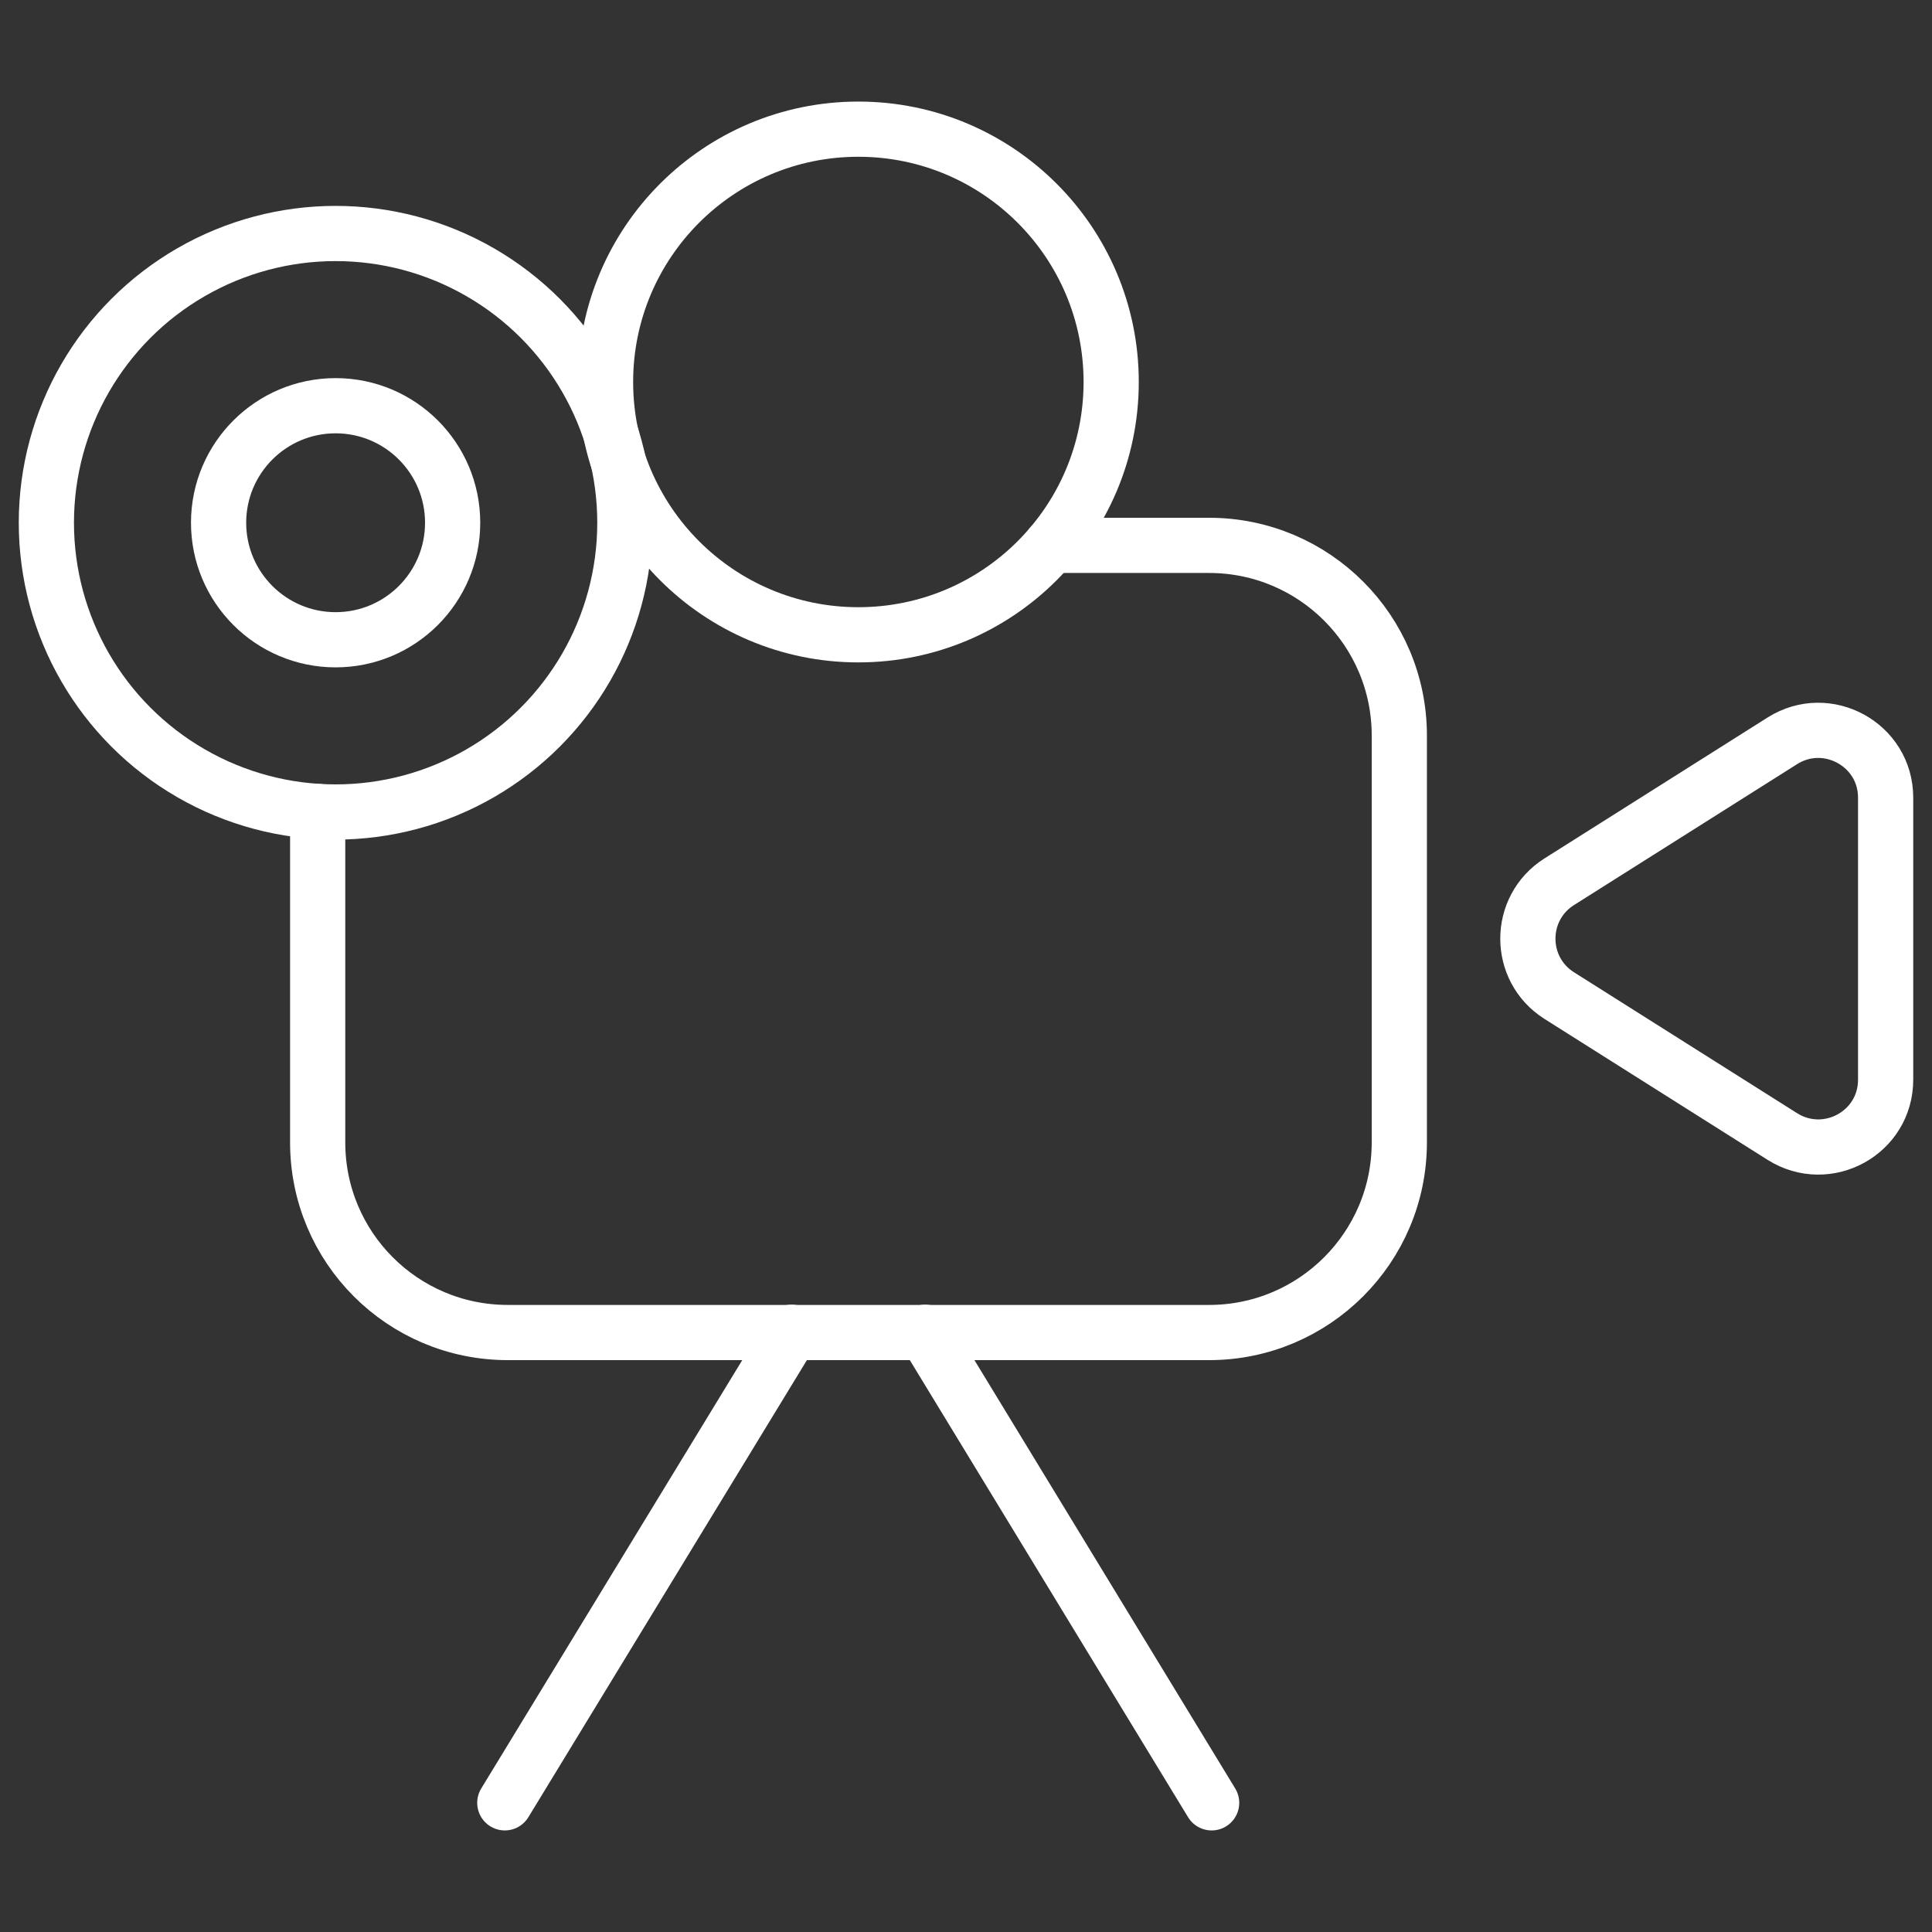 <?xml version="1.0" encoding="UTF-8"?>
<svg id="Ebene_1" xmlns="http://www.w3.org/2000/svg" width="70" height="70" version="1.1" viewBox="0 0 70 70">
  <rect x="0" y="0" width="70" height="70" fill="#333333" stroke="none"/>
  <!-- Generator: Adobe Illustrator 29.4.0, SVG Export Plug-In . SVG Version: 2.1.0 Build 152)  -->
  <defs>
    <style>
      .st0 {
        fill: none;
        stroke: #fff;
        stroke-linecap: round;
        stroke-linejoin: round;
        stroke-width: 2px;
      }
    </style>
  </defs>
  <path class="st0" d="M38.09,19.76h5.72c3.8,0,6.89,3.08,6.89,6.89v14.74c0,3.81-3.09,6.89-6.89,6.89h-25.41c-3.81,0-6.89-3.08-6.89-6.89v-11.99"/>
  <path class="st0" d="M56.49,31.95l8.09-5.11c1.62-1.02,3.74.14,3.74,2.06v10.22c0,1.92-2.11,3.08-3.74,2.06l-8.09-5.11c-1.51-.96-1.51-3.16,0-4.12Z"/>
  <circle class="st0" cx="12.16" cy="18.94" r="10.48"/>
  <circle class="st0" cx="12.16" cy="18.94" r="4.24"/>
  <circle class="st0" cx="31.1" cy="13.84" r="9.16"/>
  <g>
    <line class="st0" x1="43.9" y1="65.32" x2="33.52" y2="48.27"/>
    <line class="st0" x1="18.29" y1="65.32" x2="28.68" y2="48.27"/>
  </g>
</svg>